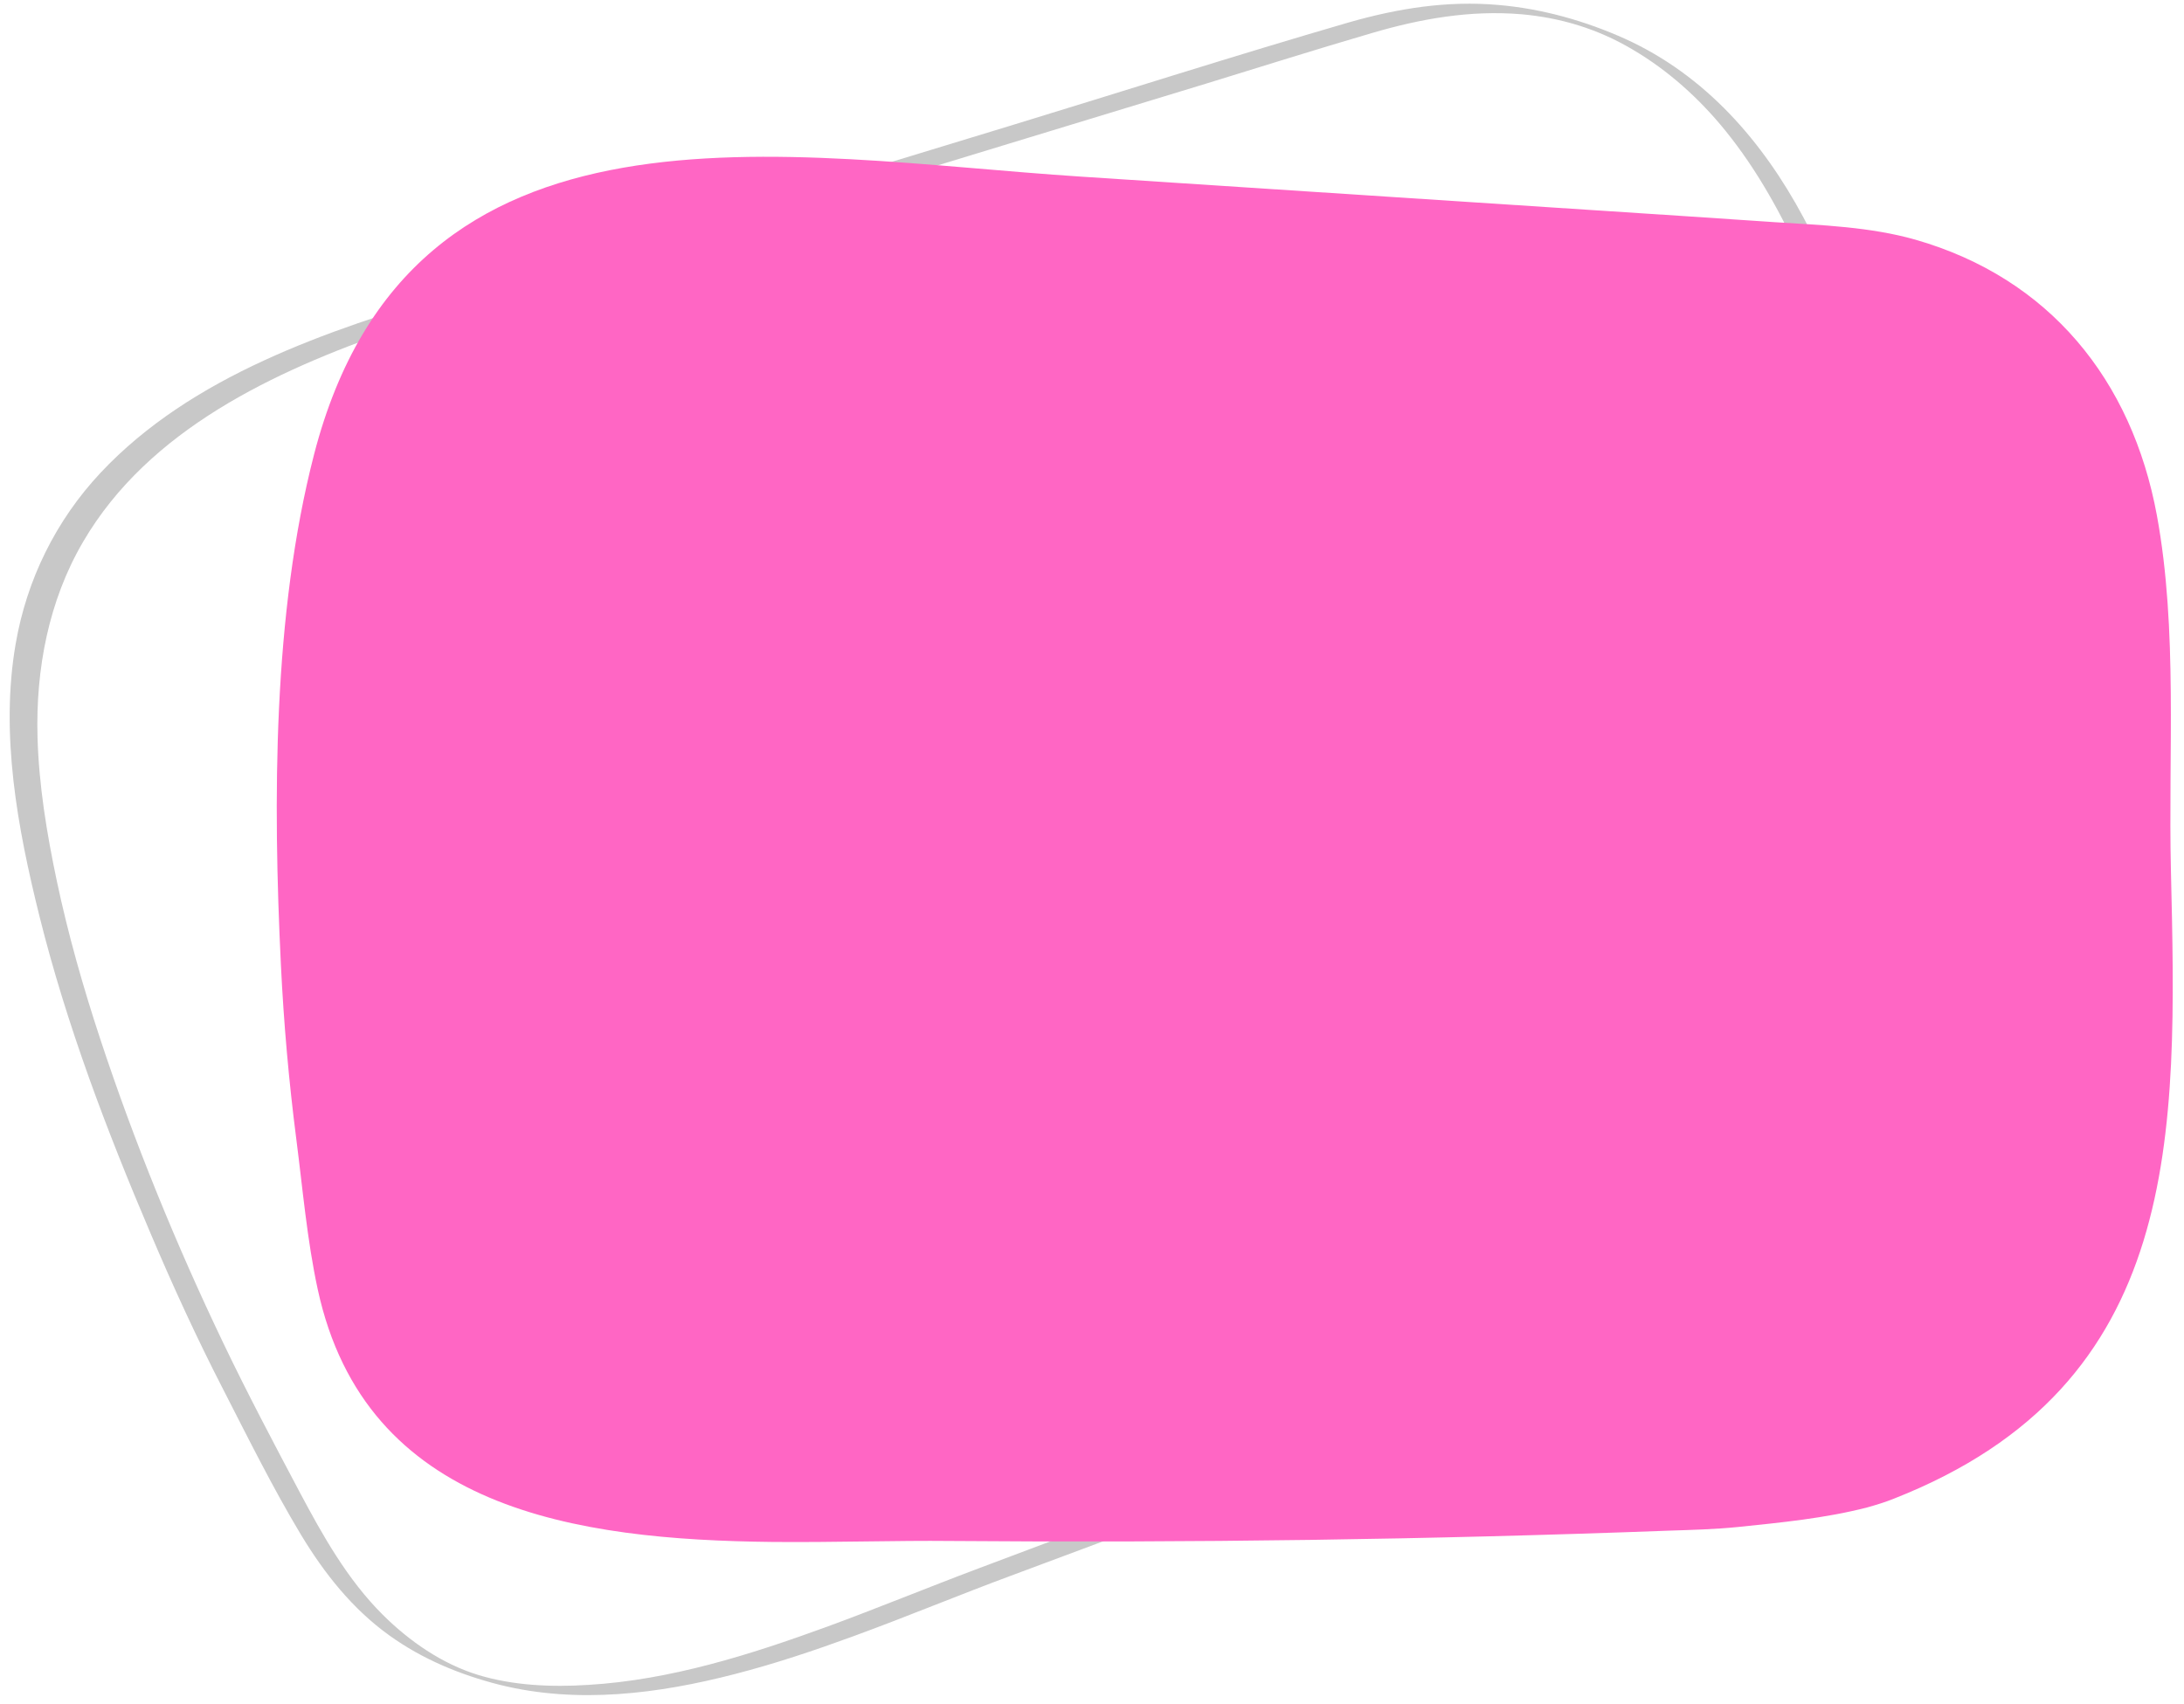 <?xml version="1.0" encoding="UTF-8" standalone="no"?><svg xmlns="http://www.w3.org/2000/svg" xmlns:xlink="http://www.w3.org/1999/xlink" fill="#000000" height="157.5" preserveAspectRatio="xMidYMid meet" version="1" viewBox="41.1 71.5 201.8 157.5" width="201.8" zoomAndPan="magnify"><g><g id="change1_1"><path d="M 119.938 222.727 C 124.914 220.91 129.809 218.863 134.773 217.031 C 139.871 215.125 144.973 213.238 150.055 211.301 C 160.281 207.418 170.461 203.414 180.598 199.297 C 185.77 197.195 190.934 195.059 196.082 192.902 C 200.836 190.906 205.539 188.789 210.008 186.184 C 217.73 181.711 224.121 174.234 226.988 165.719 C 229.473 158.355 229.031 150.449 227.297 142.957 C 225.406 134.781 222.164 126.984 219.023 119.223 C 215.305 110.023 212.457 100.43 207.762 91.645 C 203.977 84.566 198.695 78.477 191.281 75.098 C 187.582 73.43 183.574 72.297 179.52 71.957 C 174.812 71.543 170.254 72.277 165.734 73.57 C 155.219 76.625 144.777 79.969 134.305 83.164 C 123.609 86.418 112.918 89.688 102.223 92.941 C 95.773 94.898 89.27 96.676 82.816 98.617 C 71.332 102.066 58.812 106.215 50.387 115.199 C 46.266 119.602 43.57 125.062 42.547 131.008 C 41.102 139.344 42.719 148.023 44.738 156.145 C 47.25 166.223 50.953 175.961 55.016 185.5 C 57.09 190.387 59.301 195.203 61.723 199.91 C 64.035 204.418 66.301 209 68.914 213.348 C 71.062 216.906 73.656 220.191 77.062 222.637 C 80.125 224.848 83.656 226.301 87.305 227.219 C 94.48 228.996 101.957 228.043 109.023 226.211 C 112.723 225.258 116.348 224.039 119.938 222.727 C 120.156 222.652 119.184 222.258 119.113 222.242 C 118.754 222.113 117.91 221.703 117.512 221.844 C 110.41 224.434 103.031 226.77 95.441 227.219 C 92.066 227.434 88.539 227.289 85.289 226.301 C 81.949 225.277 78.938 223.191 76.48 220.75 C 73.195 217.48 70.914 213.402 68.766 209.359 C 66.359 204.812 63.945 200.25 61.727 195.613 C 57.375 186.523 53.52 177.094 50.359 167.516 C 48.777 162.719 47.398 157.867 46.352 152.93 C 45.426 148.543 44.688 144.07 44.566 139.598 C 44.398 133.328 45.594 127.02 48.777 121.578 C 54.84 111.191 66.469 105.805 77.367 102.012 C 83.324 99.945 89.406 98.277 95.465 96.551 C 104.188 94.055 112.84 91.324 121.516 88.68 C 131.875 85.52 142.23 82.375 152.586 79.215 C 157.672 77.652 162.742 76.051 167.848 74.559 C 172.367 73.23 176.941 72.422 181.664 72.816 C 185.344 73.141 188.762 74.184 191.941 76.07 C 195.242 78.008 198.125 80.613 200.527 83.578 C 206.402 90.836 209.59 100.055 212.789 108.695 C 215.867 117.031 219.469 125.188 222.297 133.613 C 224.723 140.836 226.609 148.453 226.133 156.145 C 225.637 164.121 222.301 171.414 217.047 177.398 C 215.496 179.16 213.82 180.902 211.98 182.355 C 209.984 183.957 207.746 185.25 205.508 186.453 C 200.844 188.969 196.016 191.035 191.133 193.082 C 181.246 197.195 171.316 201.219 161.344 205.137 C 151.438 209.02 141.457 212.699 131.504 216.457 C 126.828 218.215 122.203 220.121 117.512 221.844 C 117.293 221.918 118.27 222.312 118.336 222.332 C 118.691 222.457 119.539 222.871 119.938 222.727" fill="#c8c8c8"/></g><g id="change2_1"><path d="M 112.484 214.008 C 118.297 214.059 123.969 213.863 128.969 213.918 C 151.078 214.094 173.188 213.793 195.277 212.965 C 197.422 212.895 199.562 212.84 201.695 212.625 C 205.652 212.215 209.754 211.82 213.633 210.816 C 214.469 210.582 215.289 210.332 216.094 210.008 C 242.887 199.473 242.266 176.391 241.691 151.926 C 241.438 141.176 242.34 129.703 240.395 119.133 C 238.086 106.605 230.457 97.195 218.07 93.648 C 213.906 92.465 209.418 92.305 205.094 92.035 C 199.594 91.656 194.098 91.301 188.602 90.941 C 172.727 89.902 156.855 88.863 140.984 87.824 C 113.684 86.047 79.062 78.844 70.113 113.523 C 66.309 128.27 66.32 145.527 67.055 160.672 C 67.316 166.051 67.789 171.426 68.477 176.766 C 69.062 181.301 69.477 186.137 70.457 190.656 C 74.875 211.066 94.344 213.809 112.484 214.008" fill="#ff66c4"/></g></g></svg>